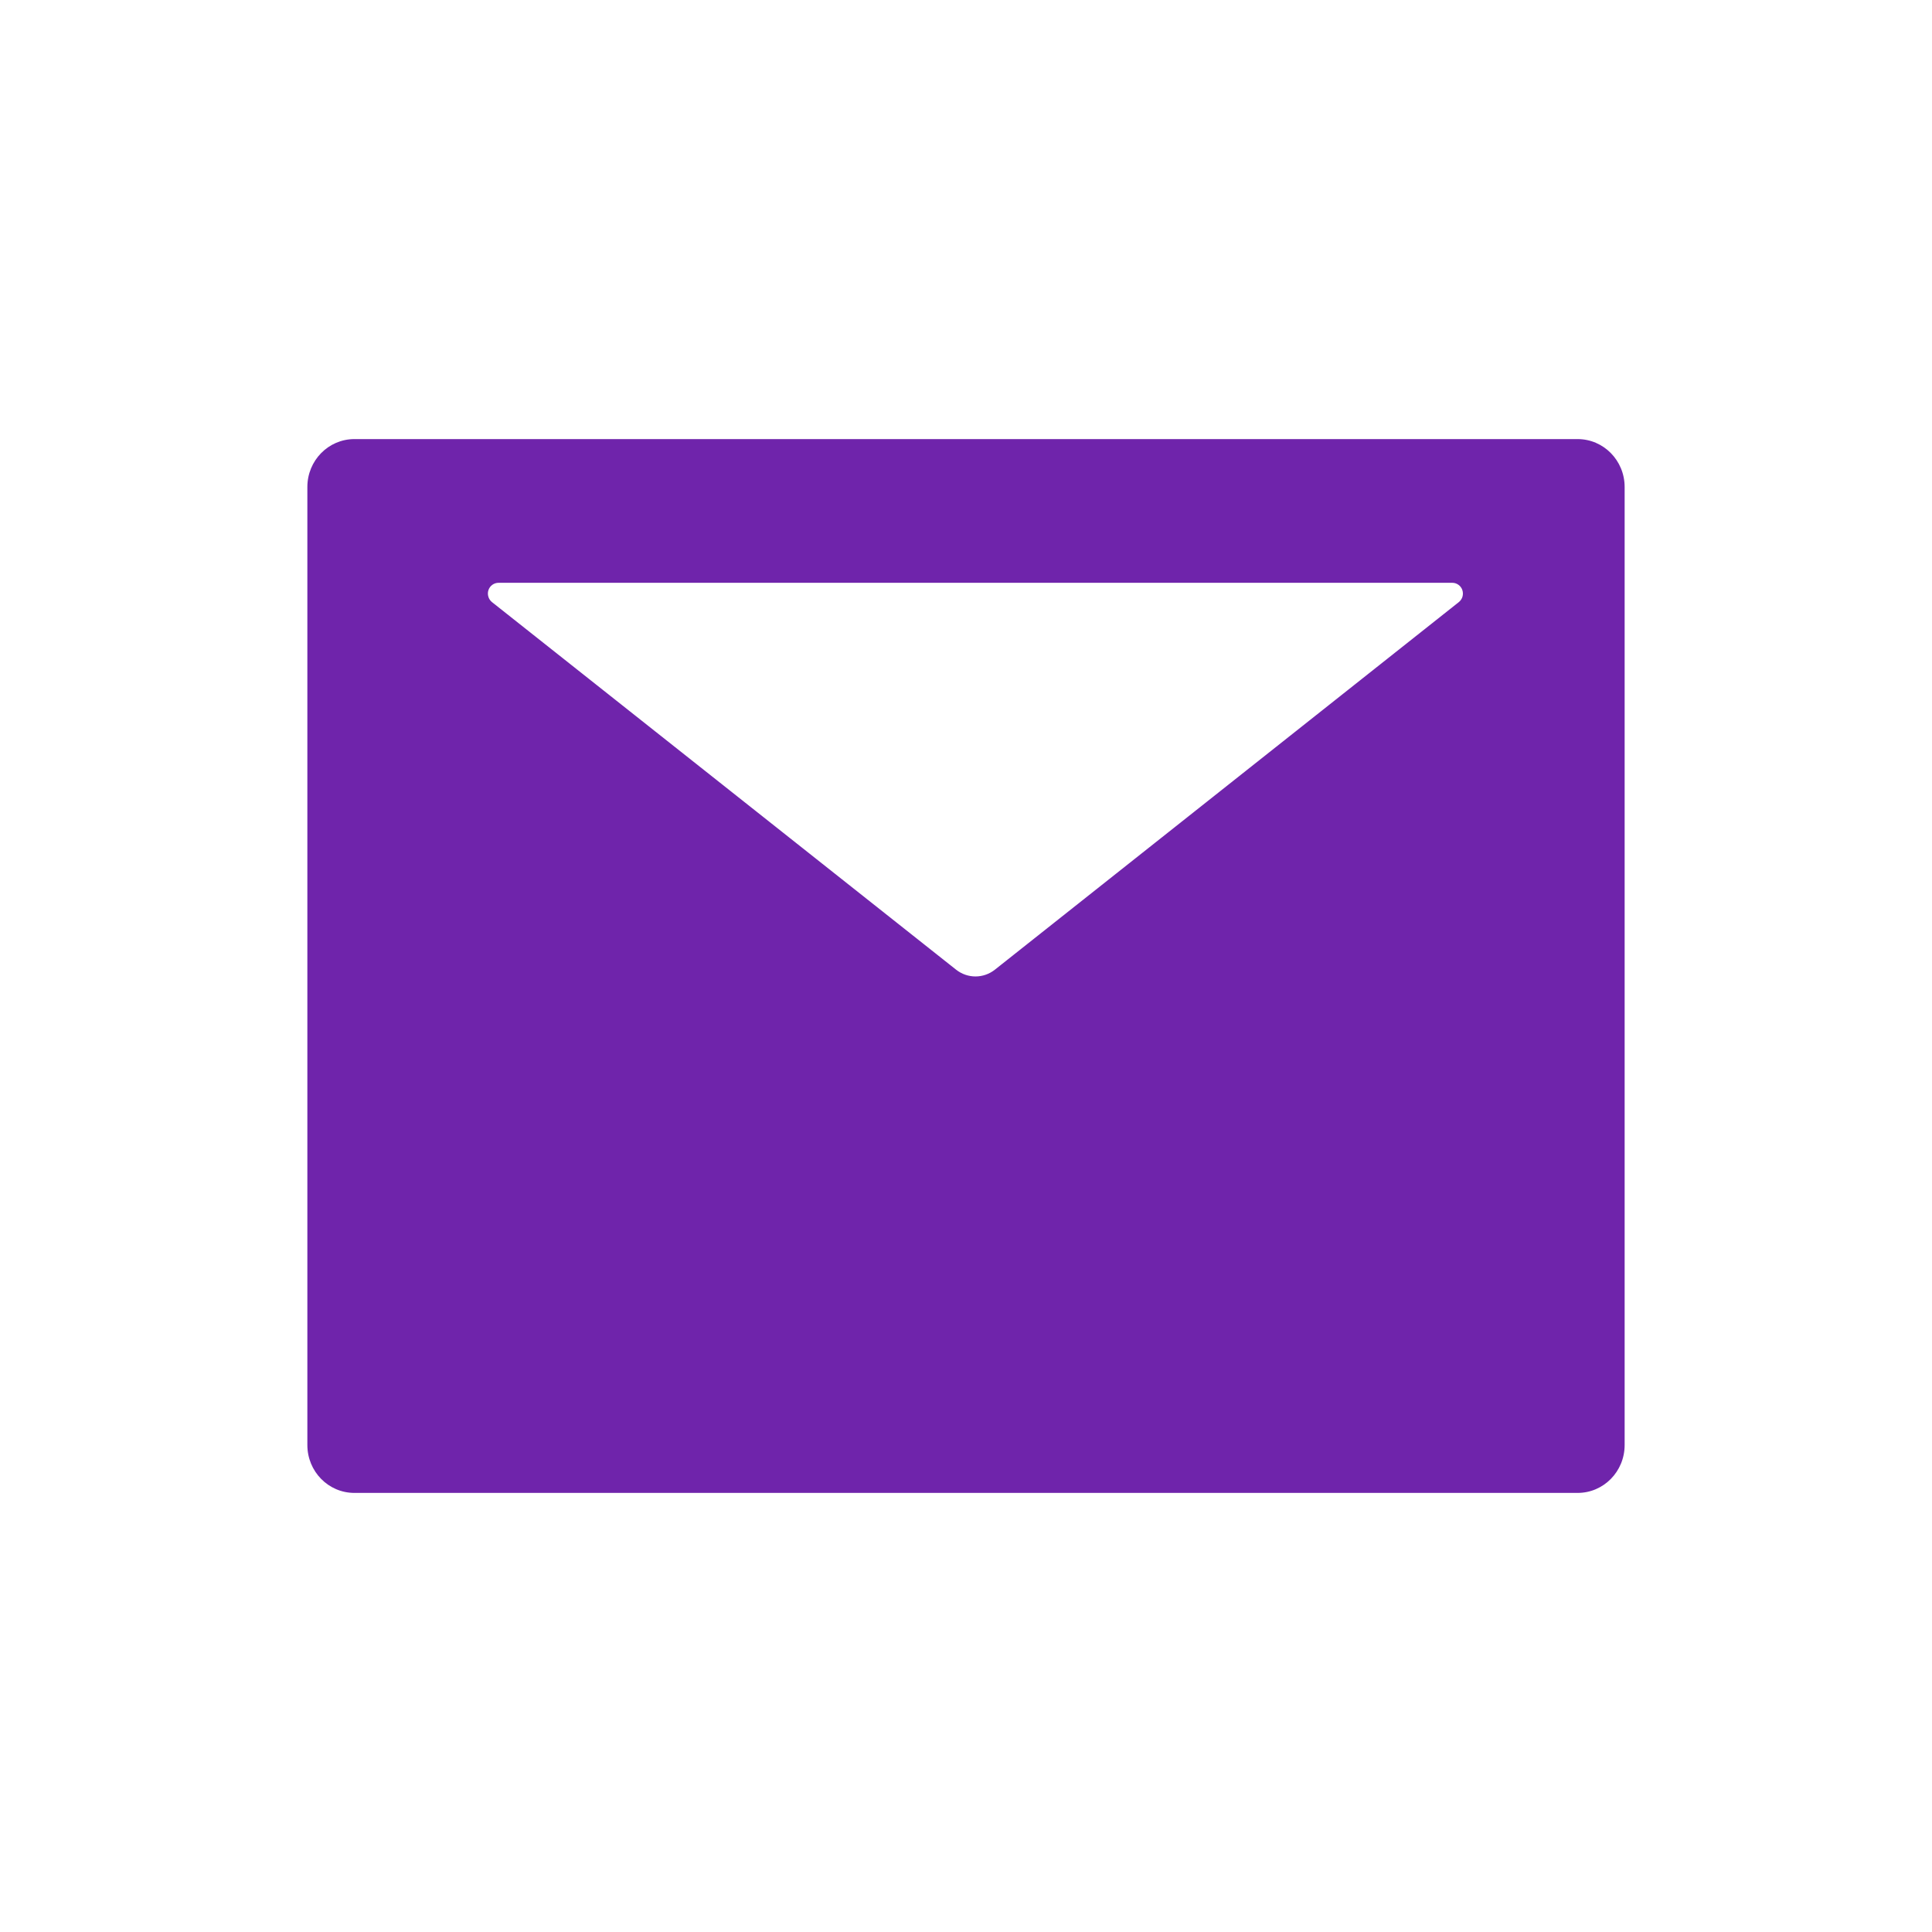 <?xml version="1.0" encoding="UTF-8"?> <svg xmlns="http://www.w3.org/2000/svg" width="44" height="44" viewBox="0 0 44 44" fill="none"> <path d="M35.929 10H8.071C7.479 10 7 10.488 7 11.091V32.909C7 33.513 7.479 34 8.071 34H35.929C36.521 34 37 33.513 37 32.909V11.091C37 10.488 36.521 10 35.929 10ZM33.223 13.713L22.66 22.082C22.398 22.29 22.034 22.29 21.772 22.082L11.205 13.713C11.165 13.681 11.136 13.638 11.122 13.589C11.107 13.54 11.108 13.487 11.124 13.439C11.141 13.39 11.171 13.348 11.212 13.319C11.253 13.289 11.302 13.273 11.353 13.273H33.076C33.126 13.273 33.175 13.289 33.216 13.319C33.257 13.348 33.288 13.39 33.304 13.439C33.32 13.487 33.321 13.54 33.307 13.589C33.292 13.638 33.263 13.681 33.223 13.713V13.713Z" fill="#6F24AB"></path> </svg> 